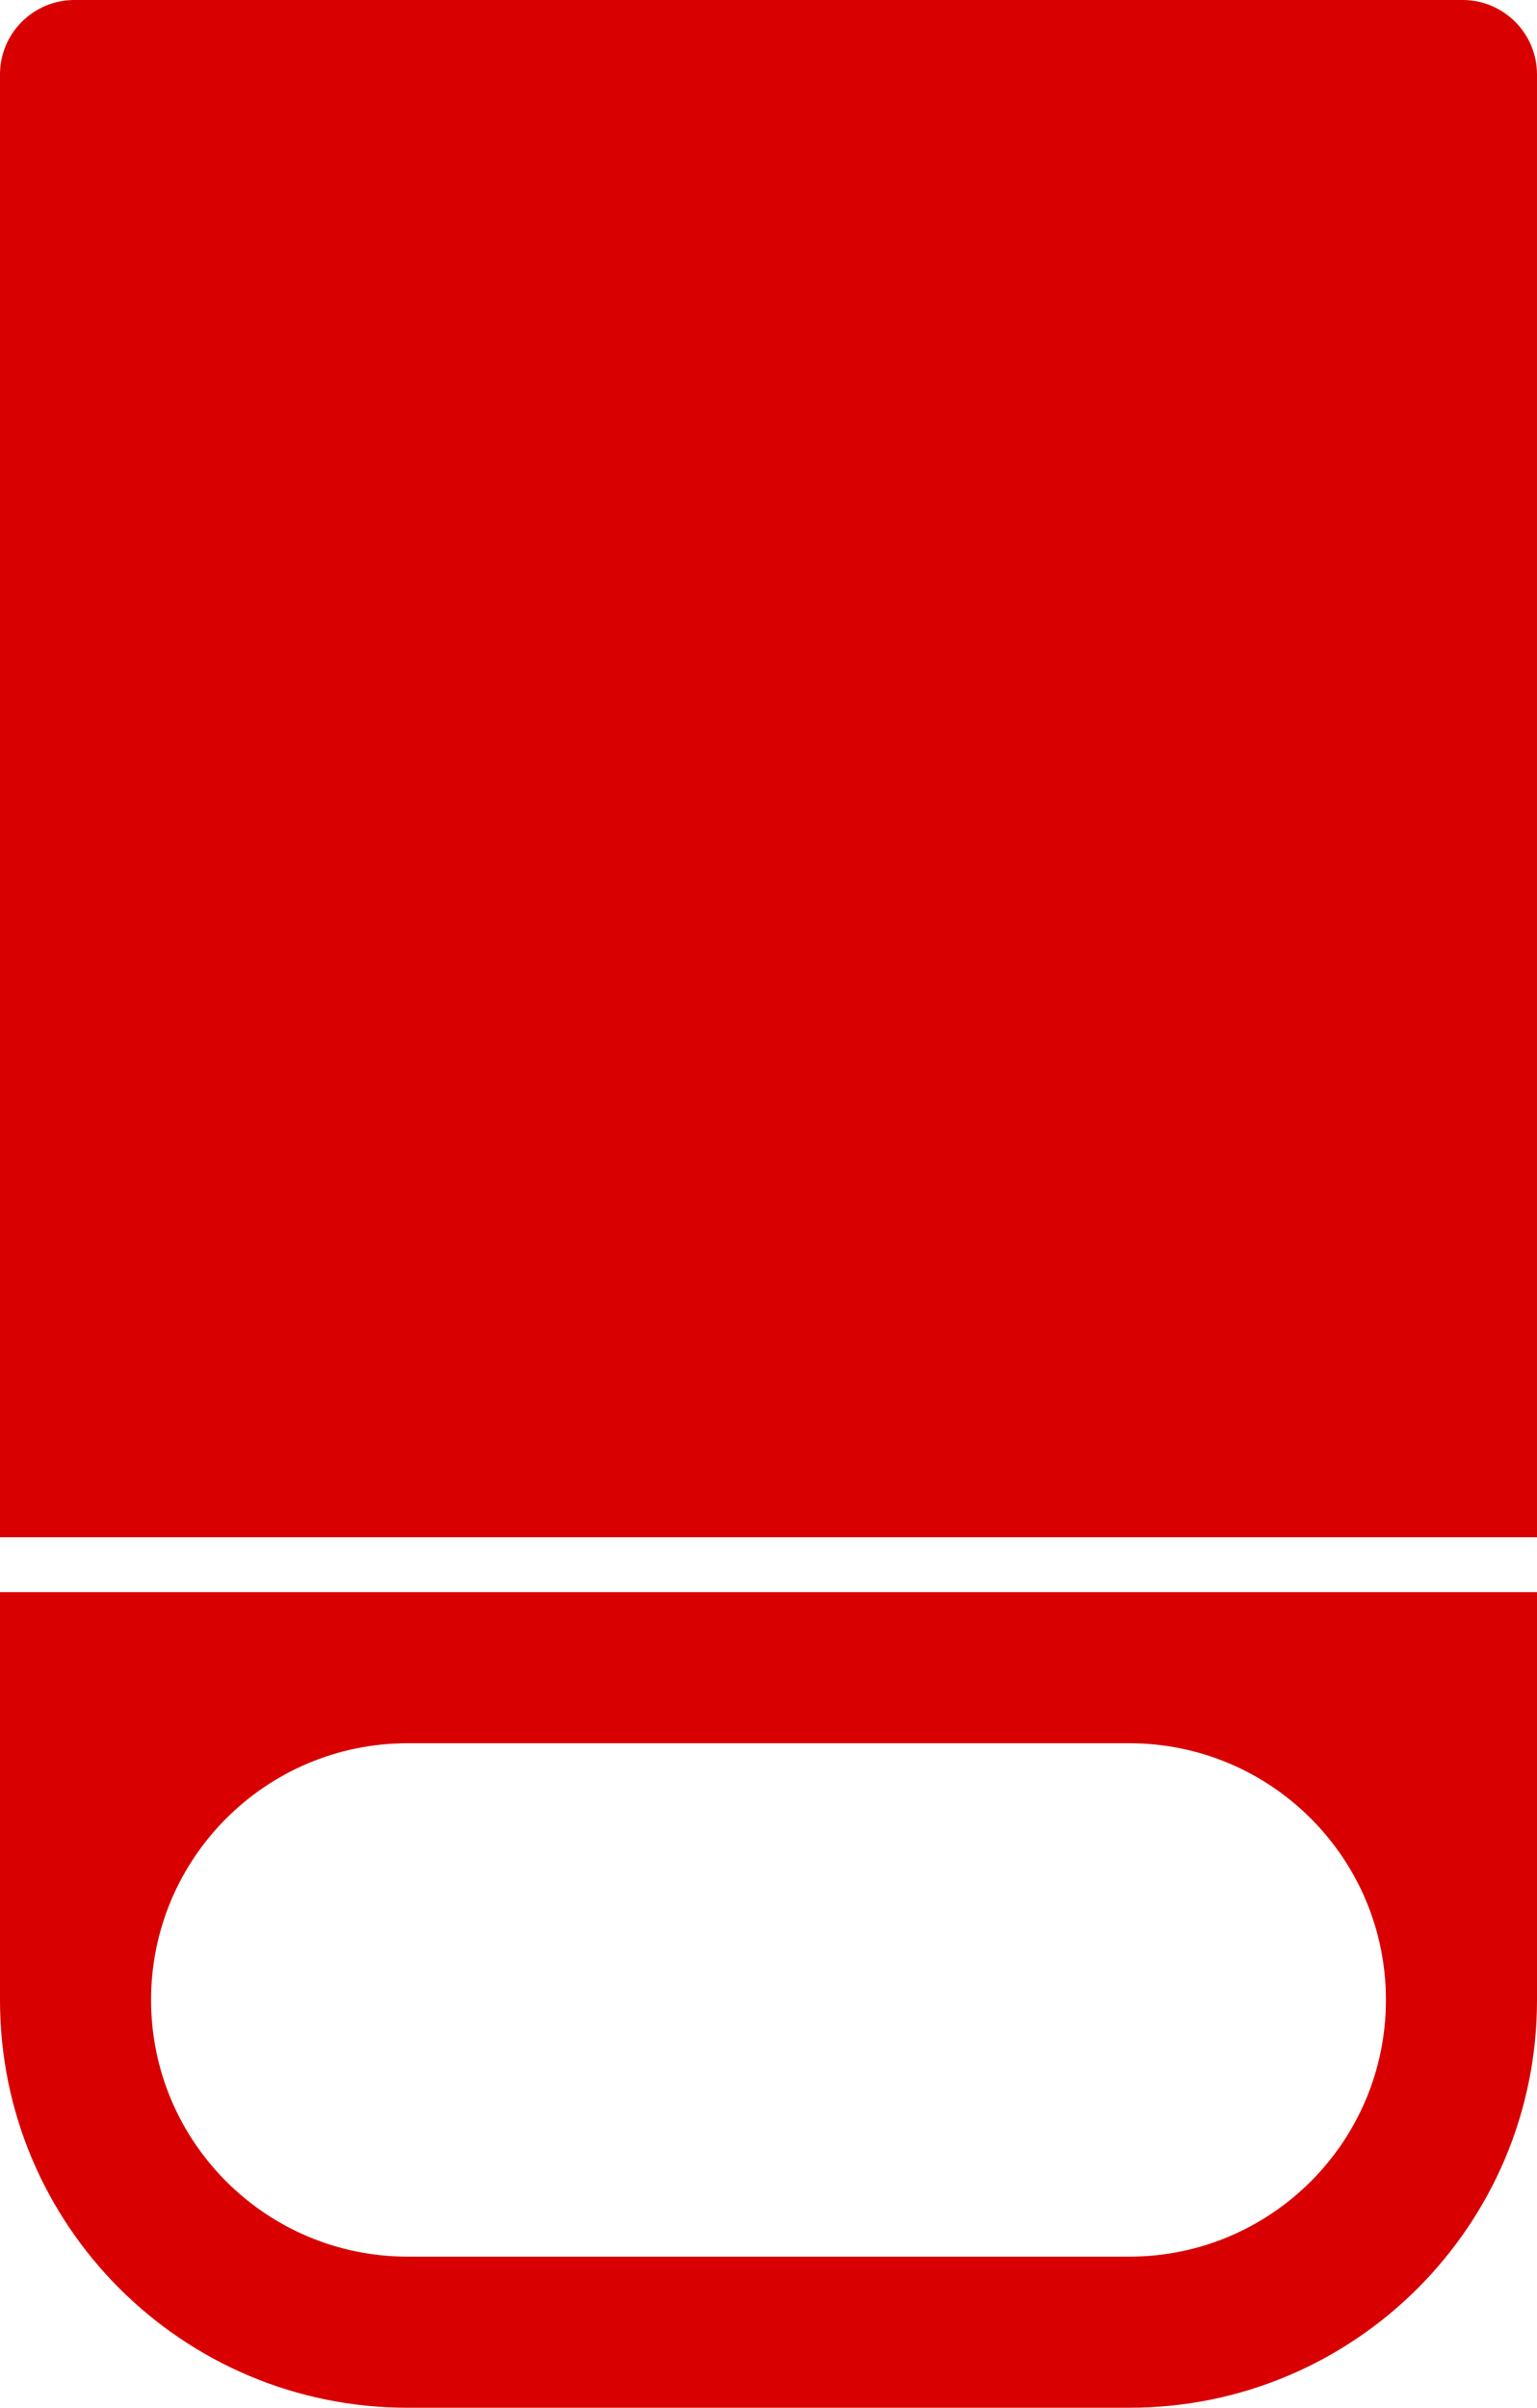 <?xml version="1.0" encoding="UTF-8"?>
<svg id="Ebene_1" data-name="Ebene 1" xmlns="http://www.w3.org/2000/svg" viewBox="0 0 1730.46 2710.3">
  <defs>
    <style>
      .cls-1 {
        fill: #d80000;
        stroke-width: 0px;
      }
    </style>
  </defs>
  <path class="cls-1" d="m83.78,0h1562.89c46.24,0,83.78,37.54,83.78,83.78v1646.68H0V83.78C0,37.54,37.54,0,83.78,0Z"/>
  <path class="cls-1" d="m0,1792.23v459.28c0,253.38,205.41,458.79,458.79,458.79h812.88c253.38,0,458.79-205.41,458.79-458.79v-459.28H0Zm1271.42,747.99H459.04c-159.59,0-288.96-129.37-288.96-288.96h0c0-159.59,129.37-288.96,288.96-288.96h812.38c159.59,0,288.96,129.37,288.96,288.96h0c0,159.59-129.37,288.96-288.96,288.96Z"/>
</svg>